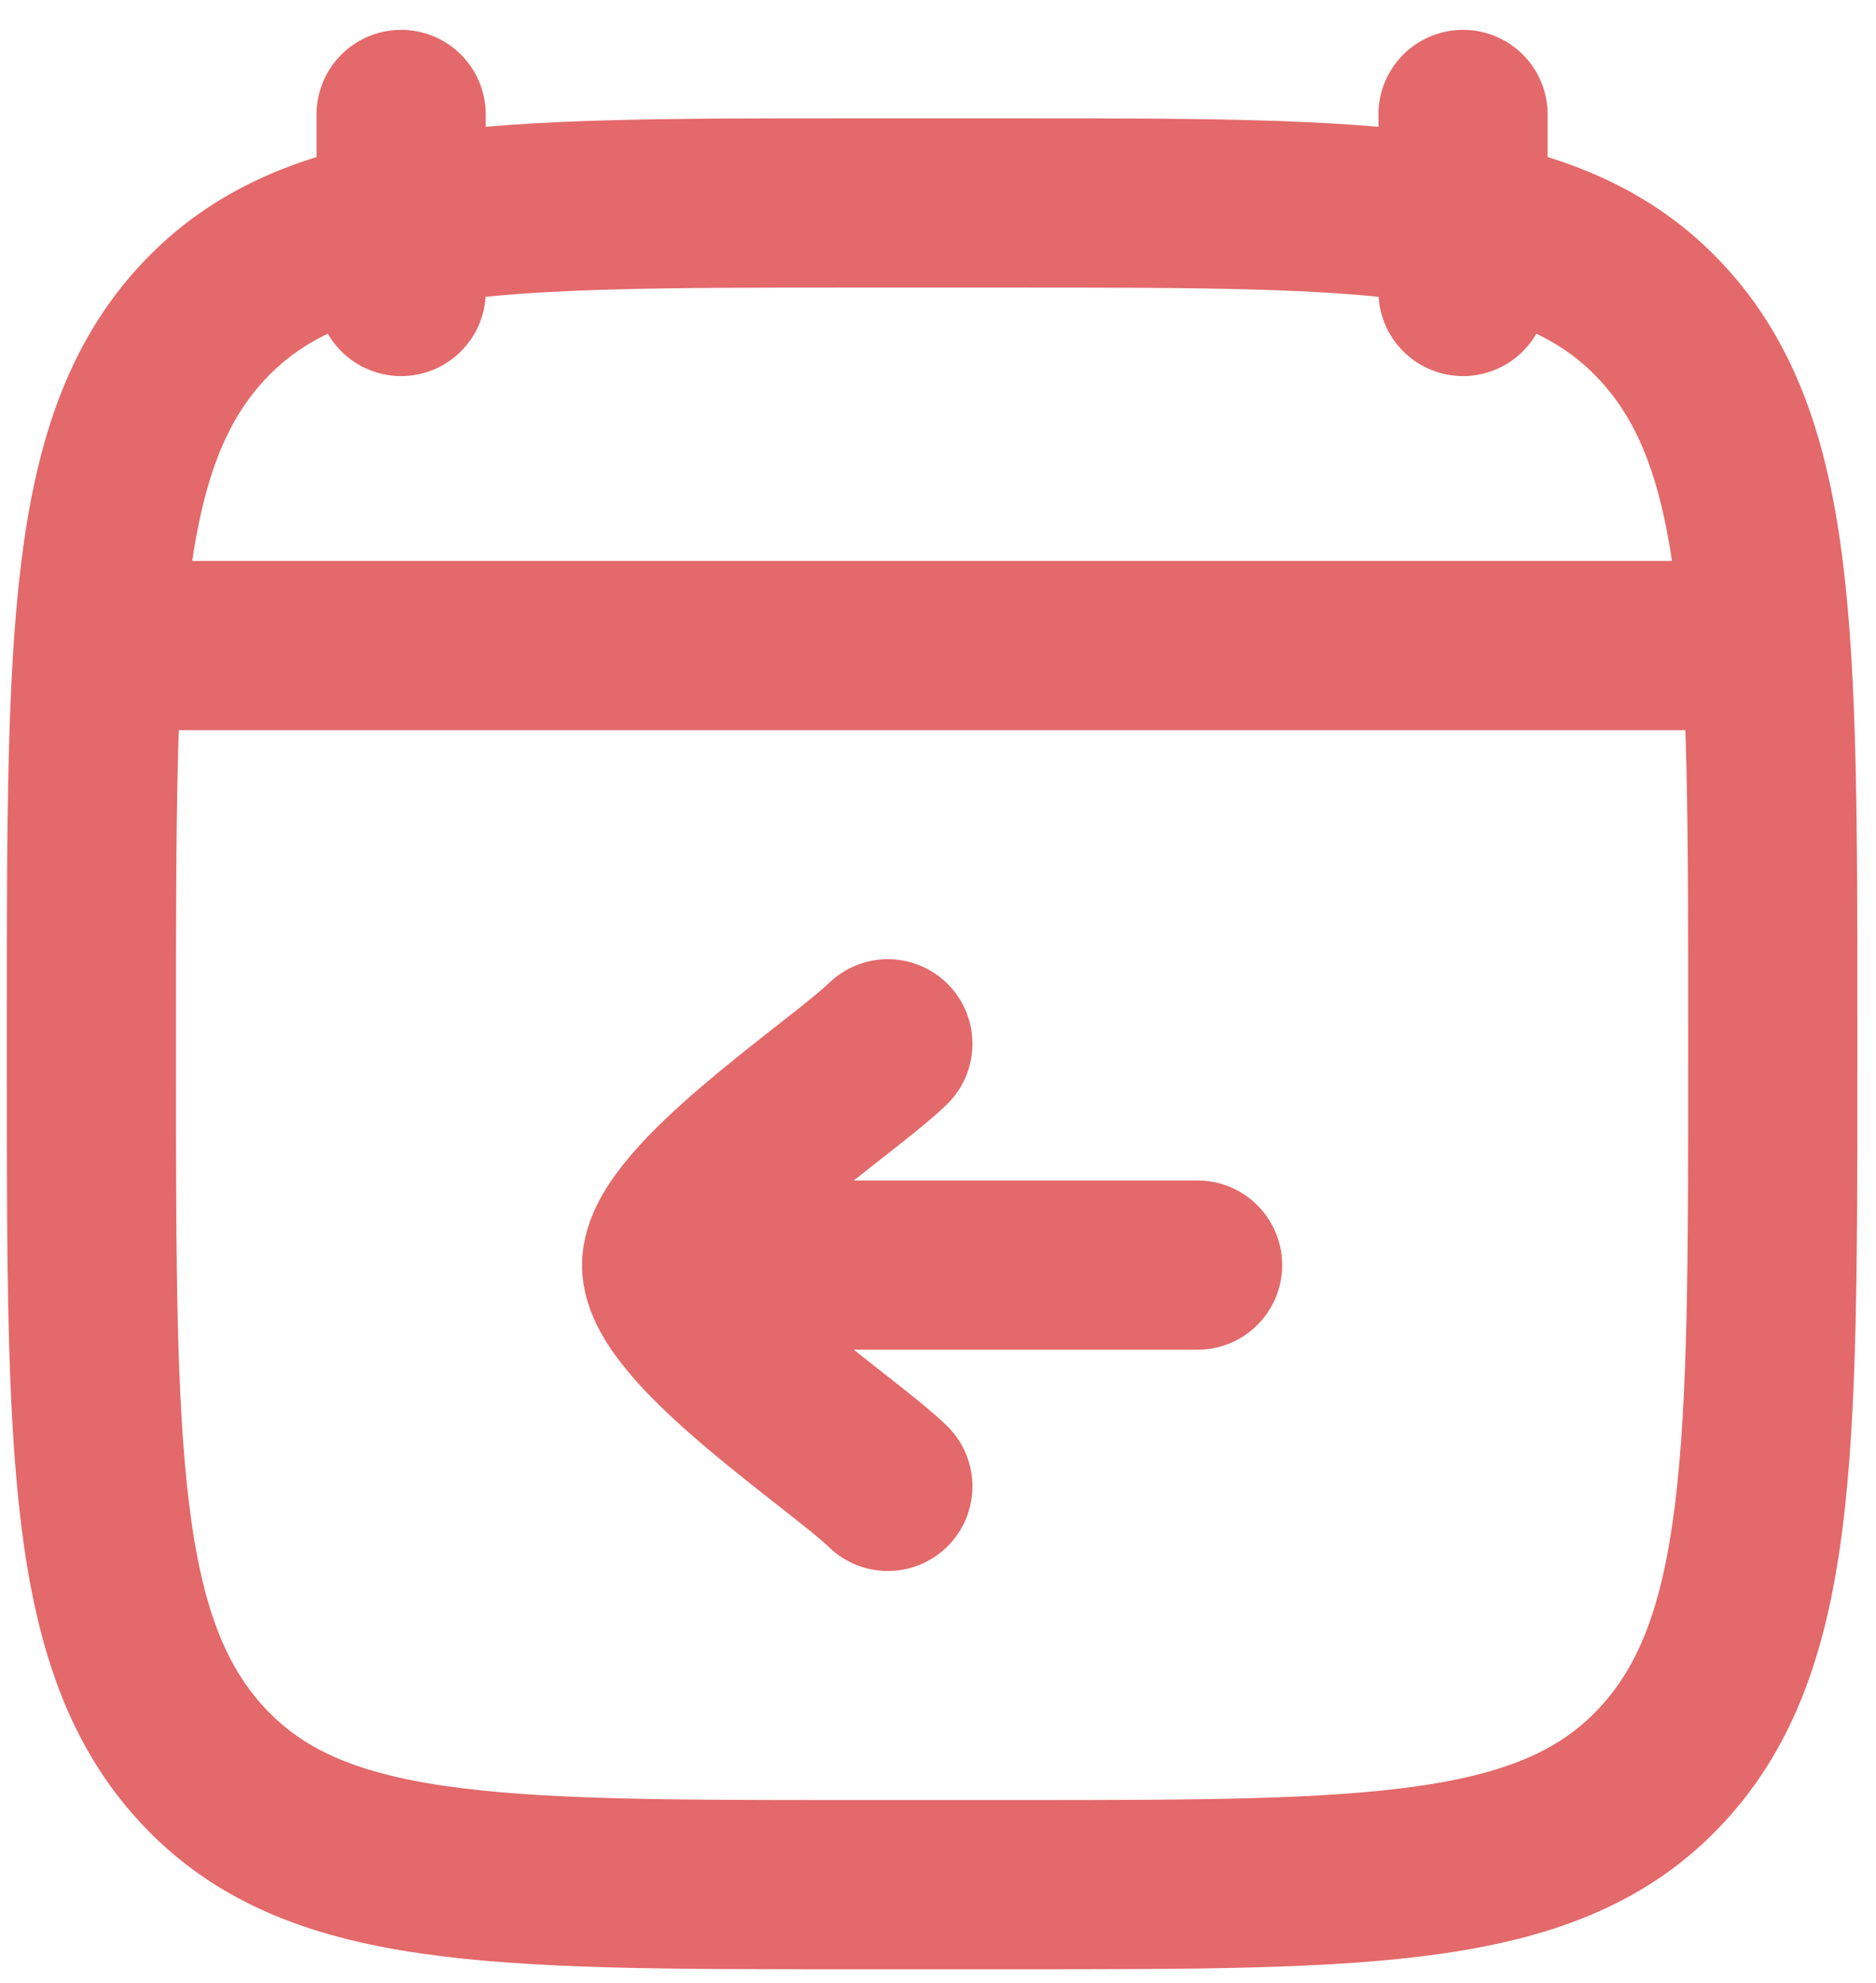 <svg width="53" height="56" viewBox="0 0 53 56" fill="none" xmlns="http://www.w3.org/2000/svg">
<path d="M41.333 3.233V8.233M11.333 3.233V8.233" stroke="#E3696A" stroke-width="4.78" stroke-linecap="round" stroke-linejoin="round"/>
<path d="M3.833 18.233H48.833" stroke="#E3696A" stroke-width="4.78" stroke-linecap="round" stroke-linejoin="round"/>
<path d="M2.583 28.841C2.583 17.948 2.583 12.502 5.713 9.117C8.844 5.733 13.882 5.733 23.958 5.733H28.708C38.784 5.733 43.822 5.733 46.953 9.117C50.083 12.502 50.083 17.948 50.083 28.841V30.125C50.083 41.019 50.083 46.465 46.953 49.849C43.822 53.233 38.784 53.233 28.708 53.233H23.958C13.882 53.233 8.844 53.233 5.713 49.849C2.583 46.465 2.583 41.019 2.583 30.125V28.841Z" stroke="#E3696A" stroke-width="4.78" stroke-linecap="round" stroke-linejoin="round"/>
<path d="M18.833 35.733H33.833M18.833 35.733C18.833 33.983 23.819 30.712 25.083 29.483M18.833 35.733C18.833 37.484 23.819 40.755 25.083 41.983" stroke="#E3696A" stroke-width="4.78" stroke-linecap="round" stroke-linejoin="round"/>
</svg>
